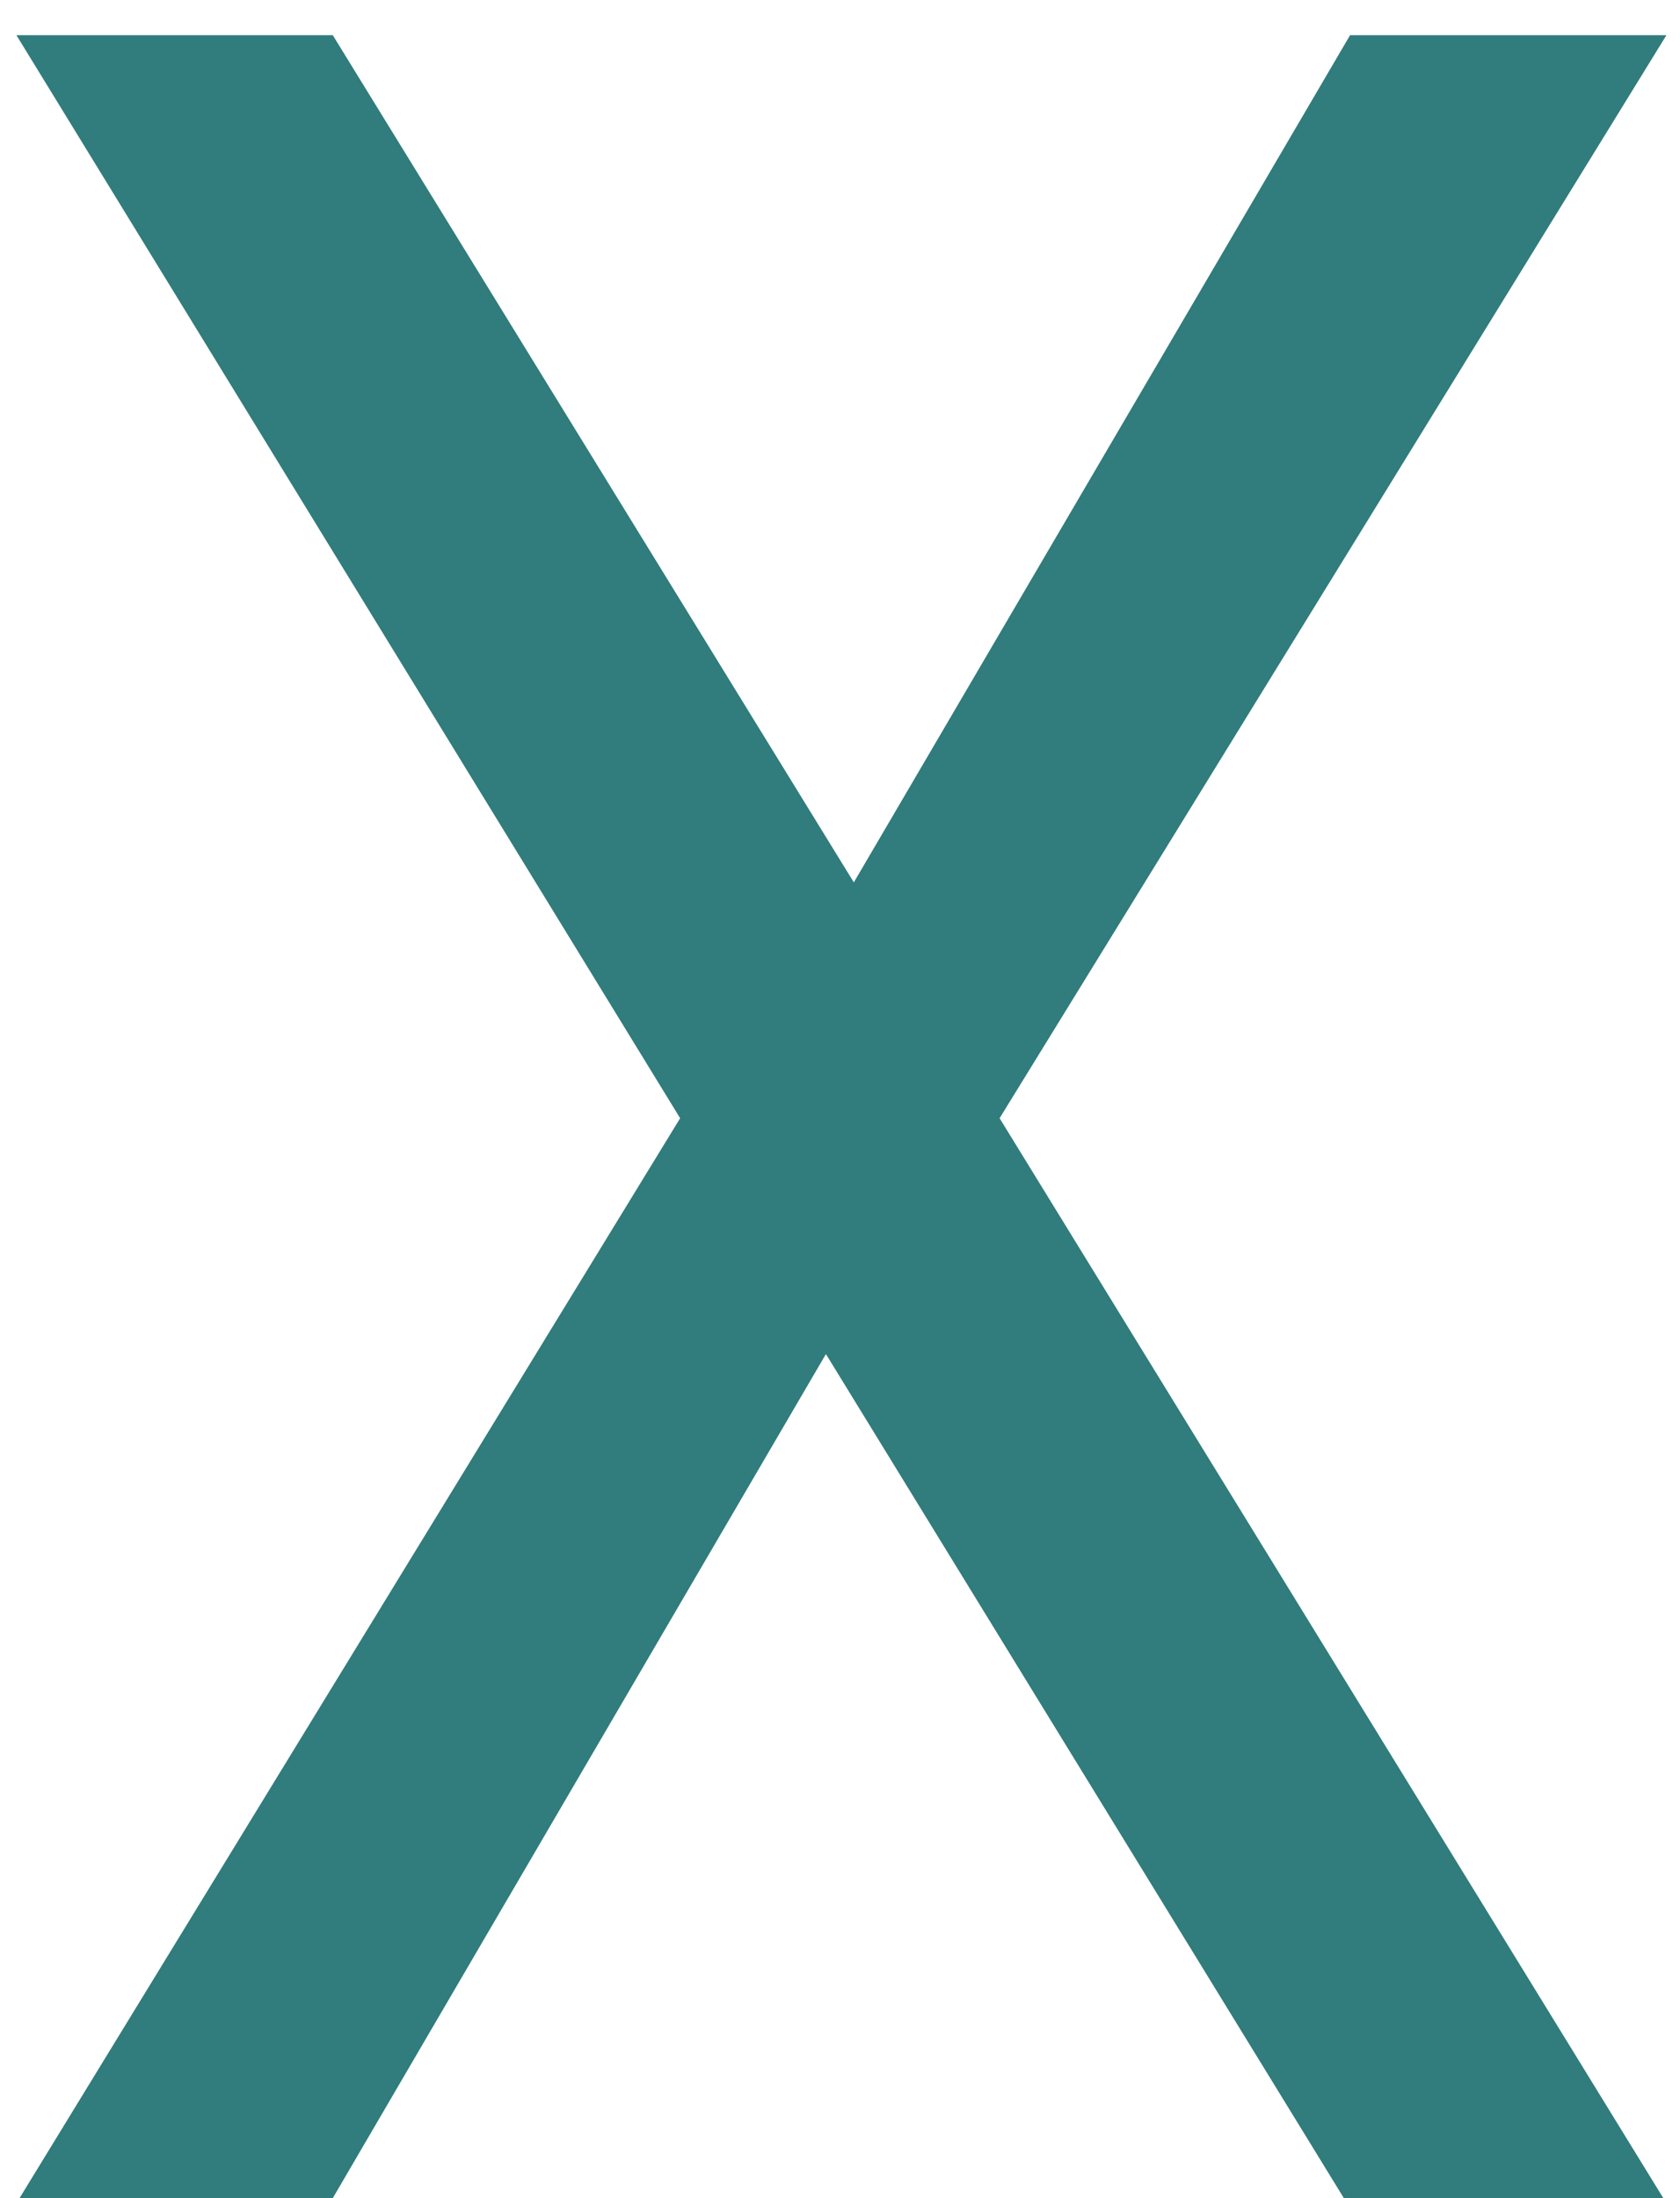 <svg width="13" height="17" viewBox="0 0 13 17" fill="none" xmlns="http://www.w3.org/2000/svg">
<path d="M7.735 8.648L12.871 17H10.399L6.391 10.472L2.575 17H0.151L5.263 8.648L0.127 0.272H2.575L6.607 6.824L10.447 0.272H12.895L7.735 8.648Z" fill="#317C7D"/>
</svg>
